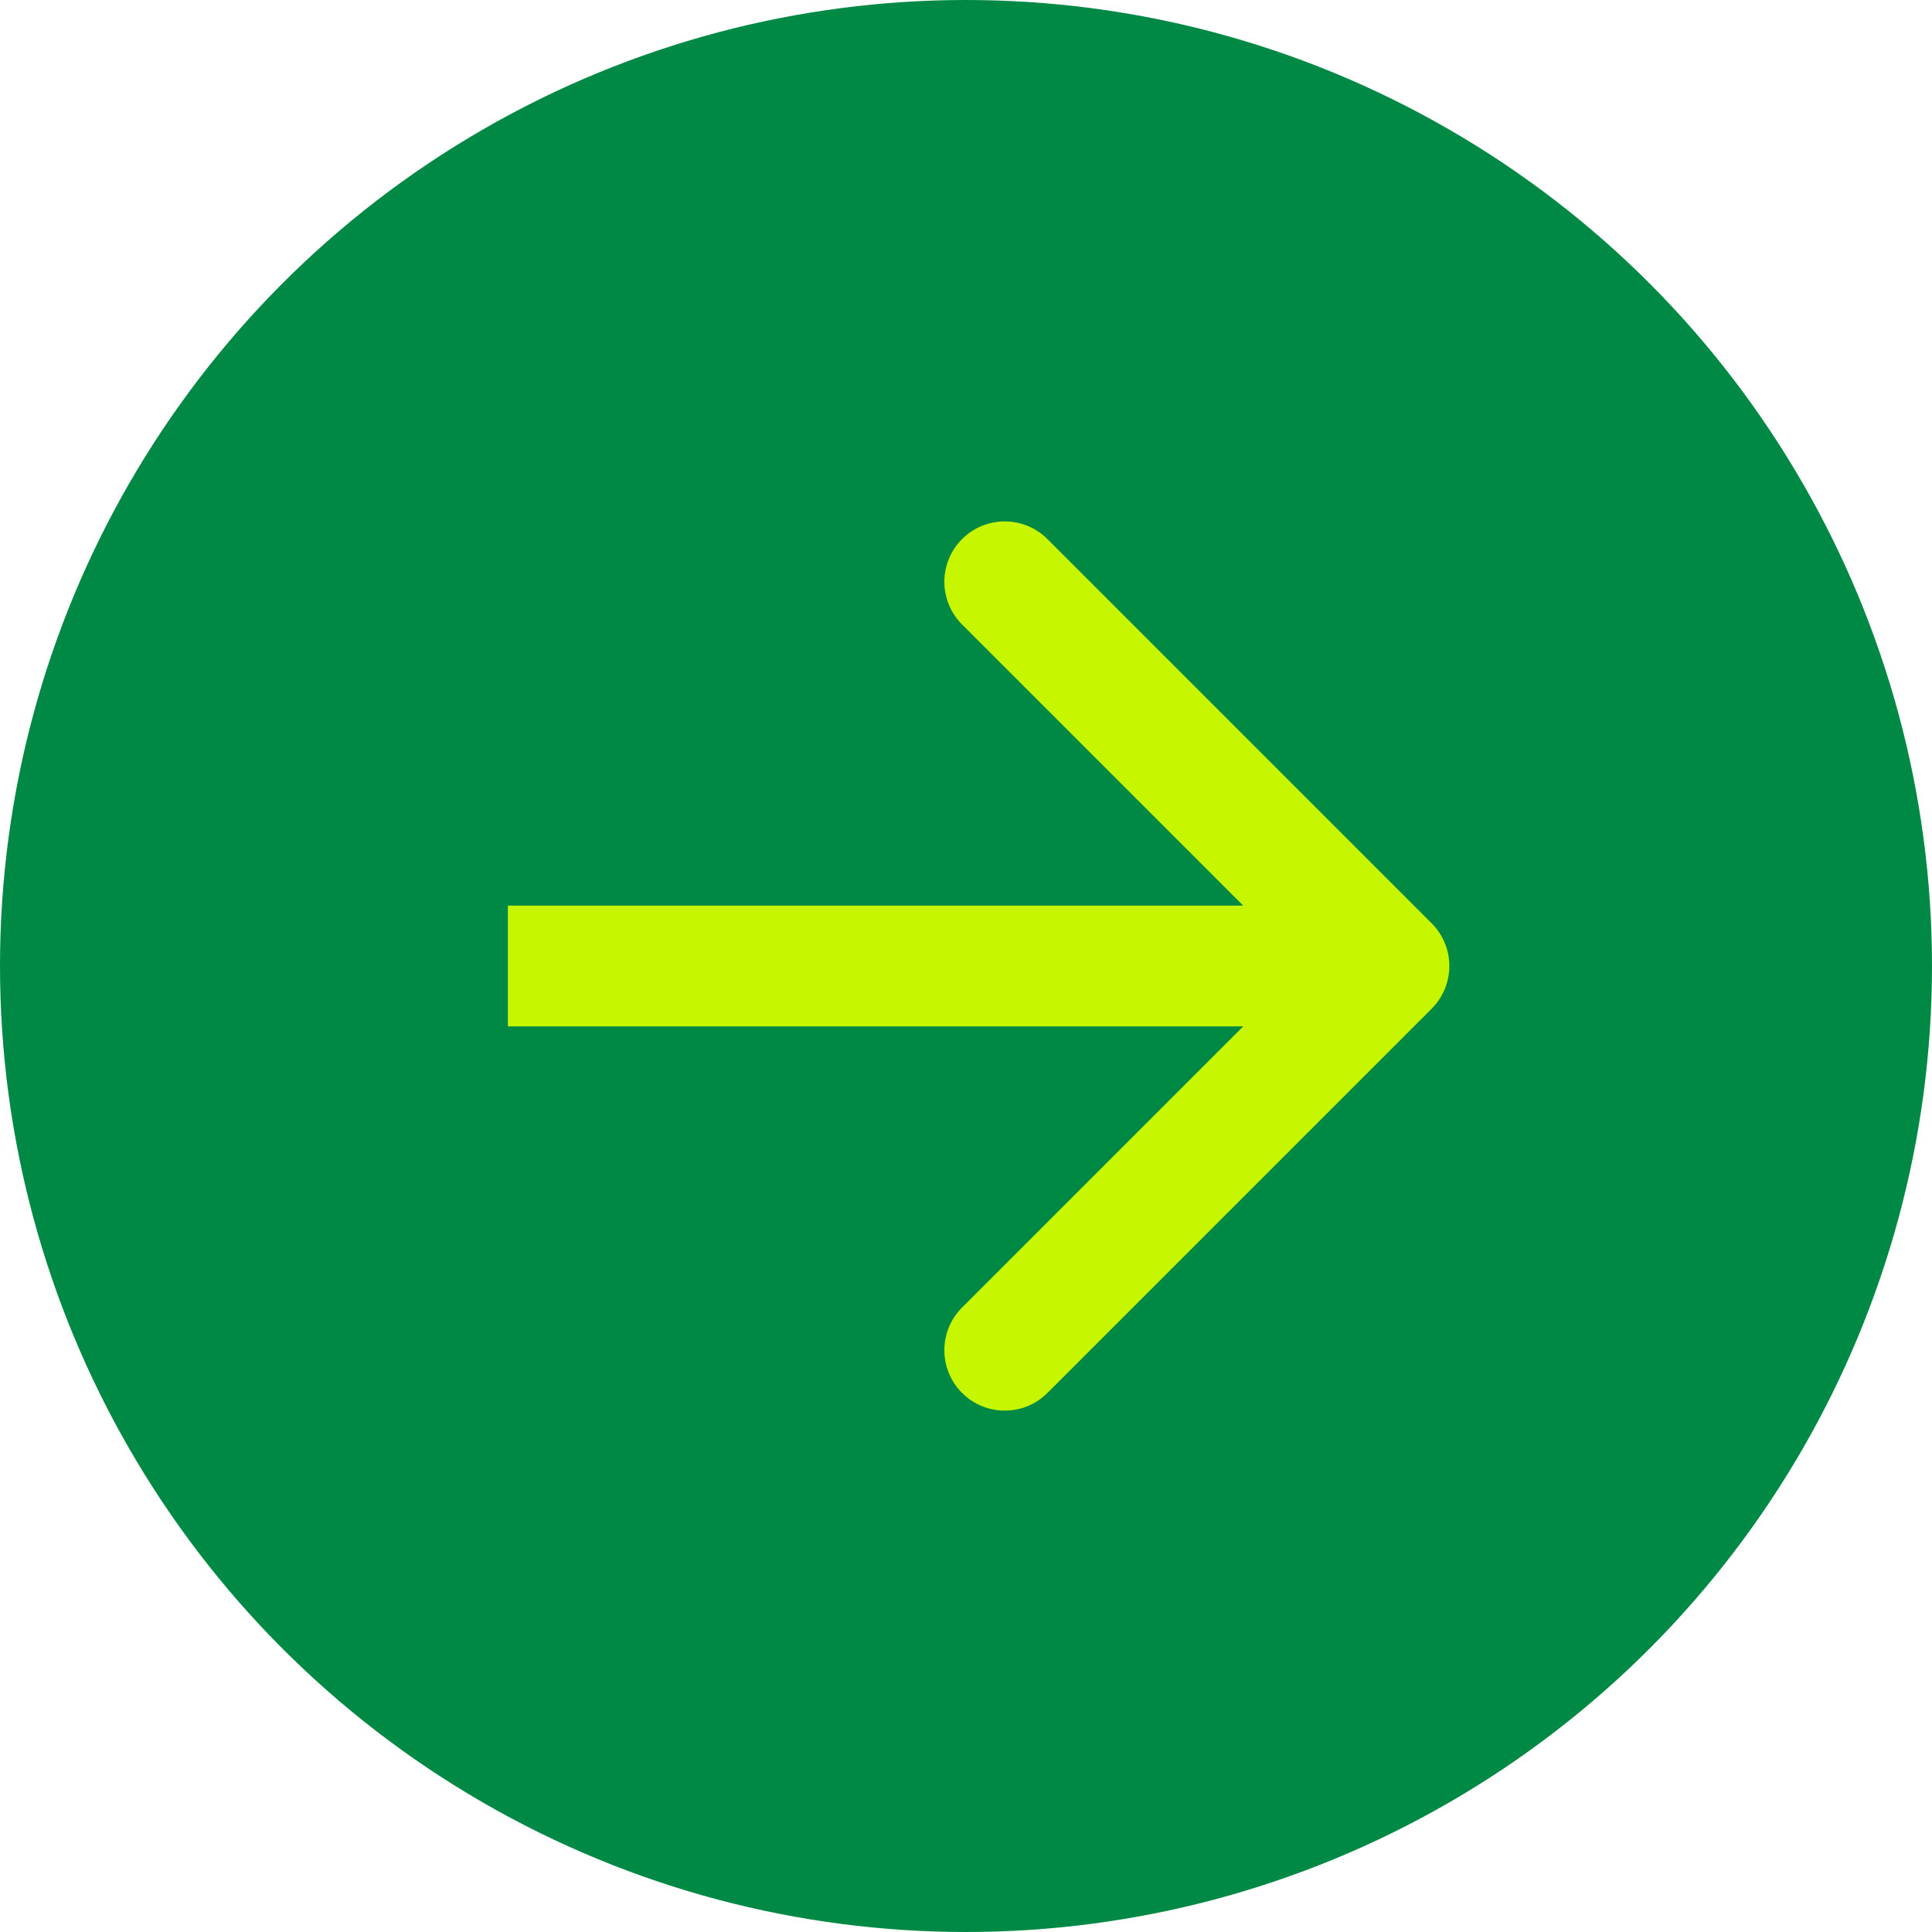 <svg width="48" height="48" viewBox="0 0 48 48" fill="none" xmlns="http://www.w3.org/2000/svg"><circle cx="24" cy="24" r="24" fill="#008945"></circle><path d="M14.118 22.5H12.618V25.5H14.118V22.5ZM35.569 25.061C36.155 24.475 36.155 23.525 35.569 22.939L26.023 13.393C25.438 12.808 24.488 12.808 23.902 13.393C23.316 13.979 23.316 14.929 23.902 15.515L32.387 24L23.902 32.485C23.316 33.071 23.316 34.021 23.902 34.607C24.488 35.192 25.438 35.192 26.023 34.607L35.569 25.061ZM14.118 25.5L34.509 25.5V22.5L14.118 22.5V25.5Z" fill="#C7F700"></path></svg>